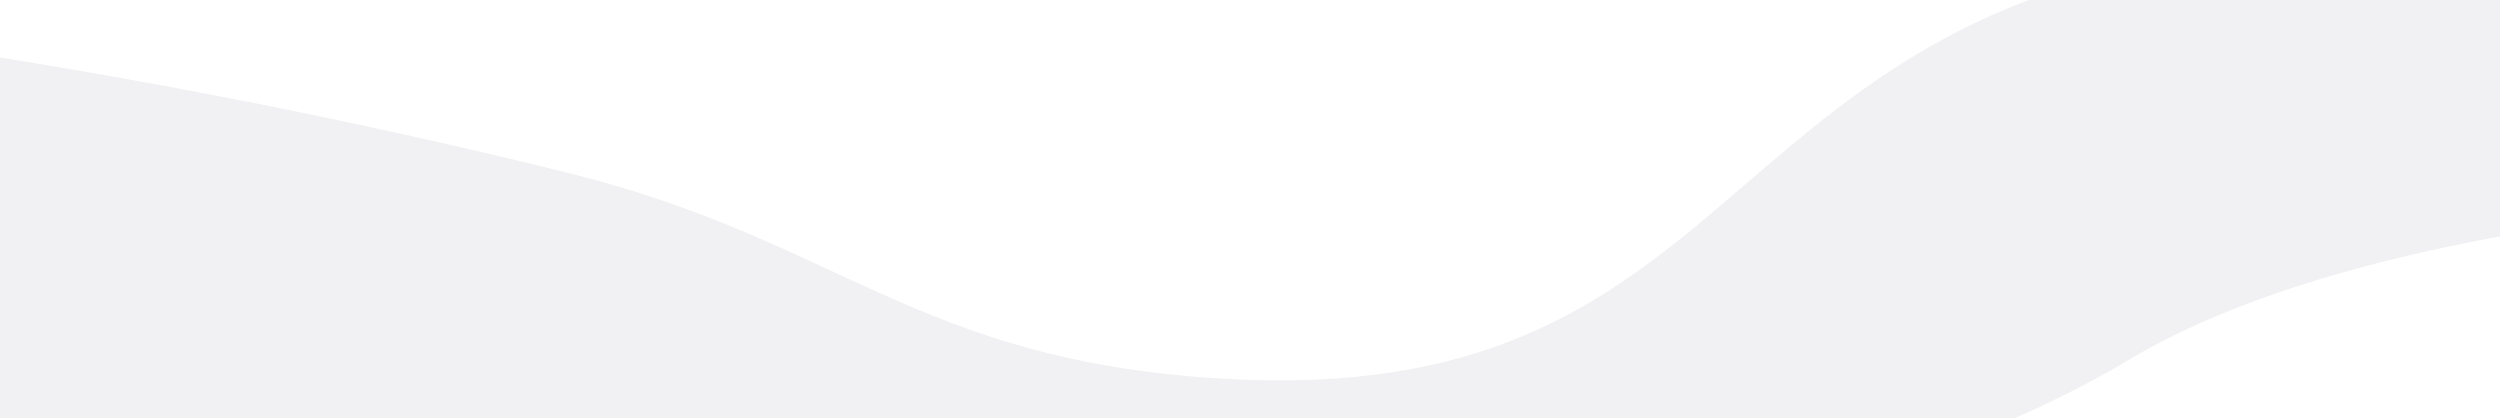 <svg xmlns="http://www.w3.org/2000/svg" width="1440" height="241" viewBox="0 0 1440 241" fill="none"><path opacity="0.1" d="M327.13 99.572C80.404 38.462 -165.908 4.056 -351.683 -6.035L-398 365C-336.244 341.688 -158.214 287.554 59.857 257.515C332.445 219.965 518.473 293.421 652.109 307.737C785.746 322.053 1046.19 314.778 1226.14 207.292C1370.1 121.304 1646.03 108.099 1766 112.245V-25.749C1766 -25.749 1457.35 -51.064 1272.46 -25.749C982.684 13.925 1003.35 235.989 703.742 218.088C527.611 207.564 483.868 138.394 327.13 99.572Z" fill="#777685"></path></svg>